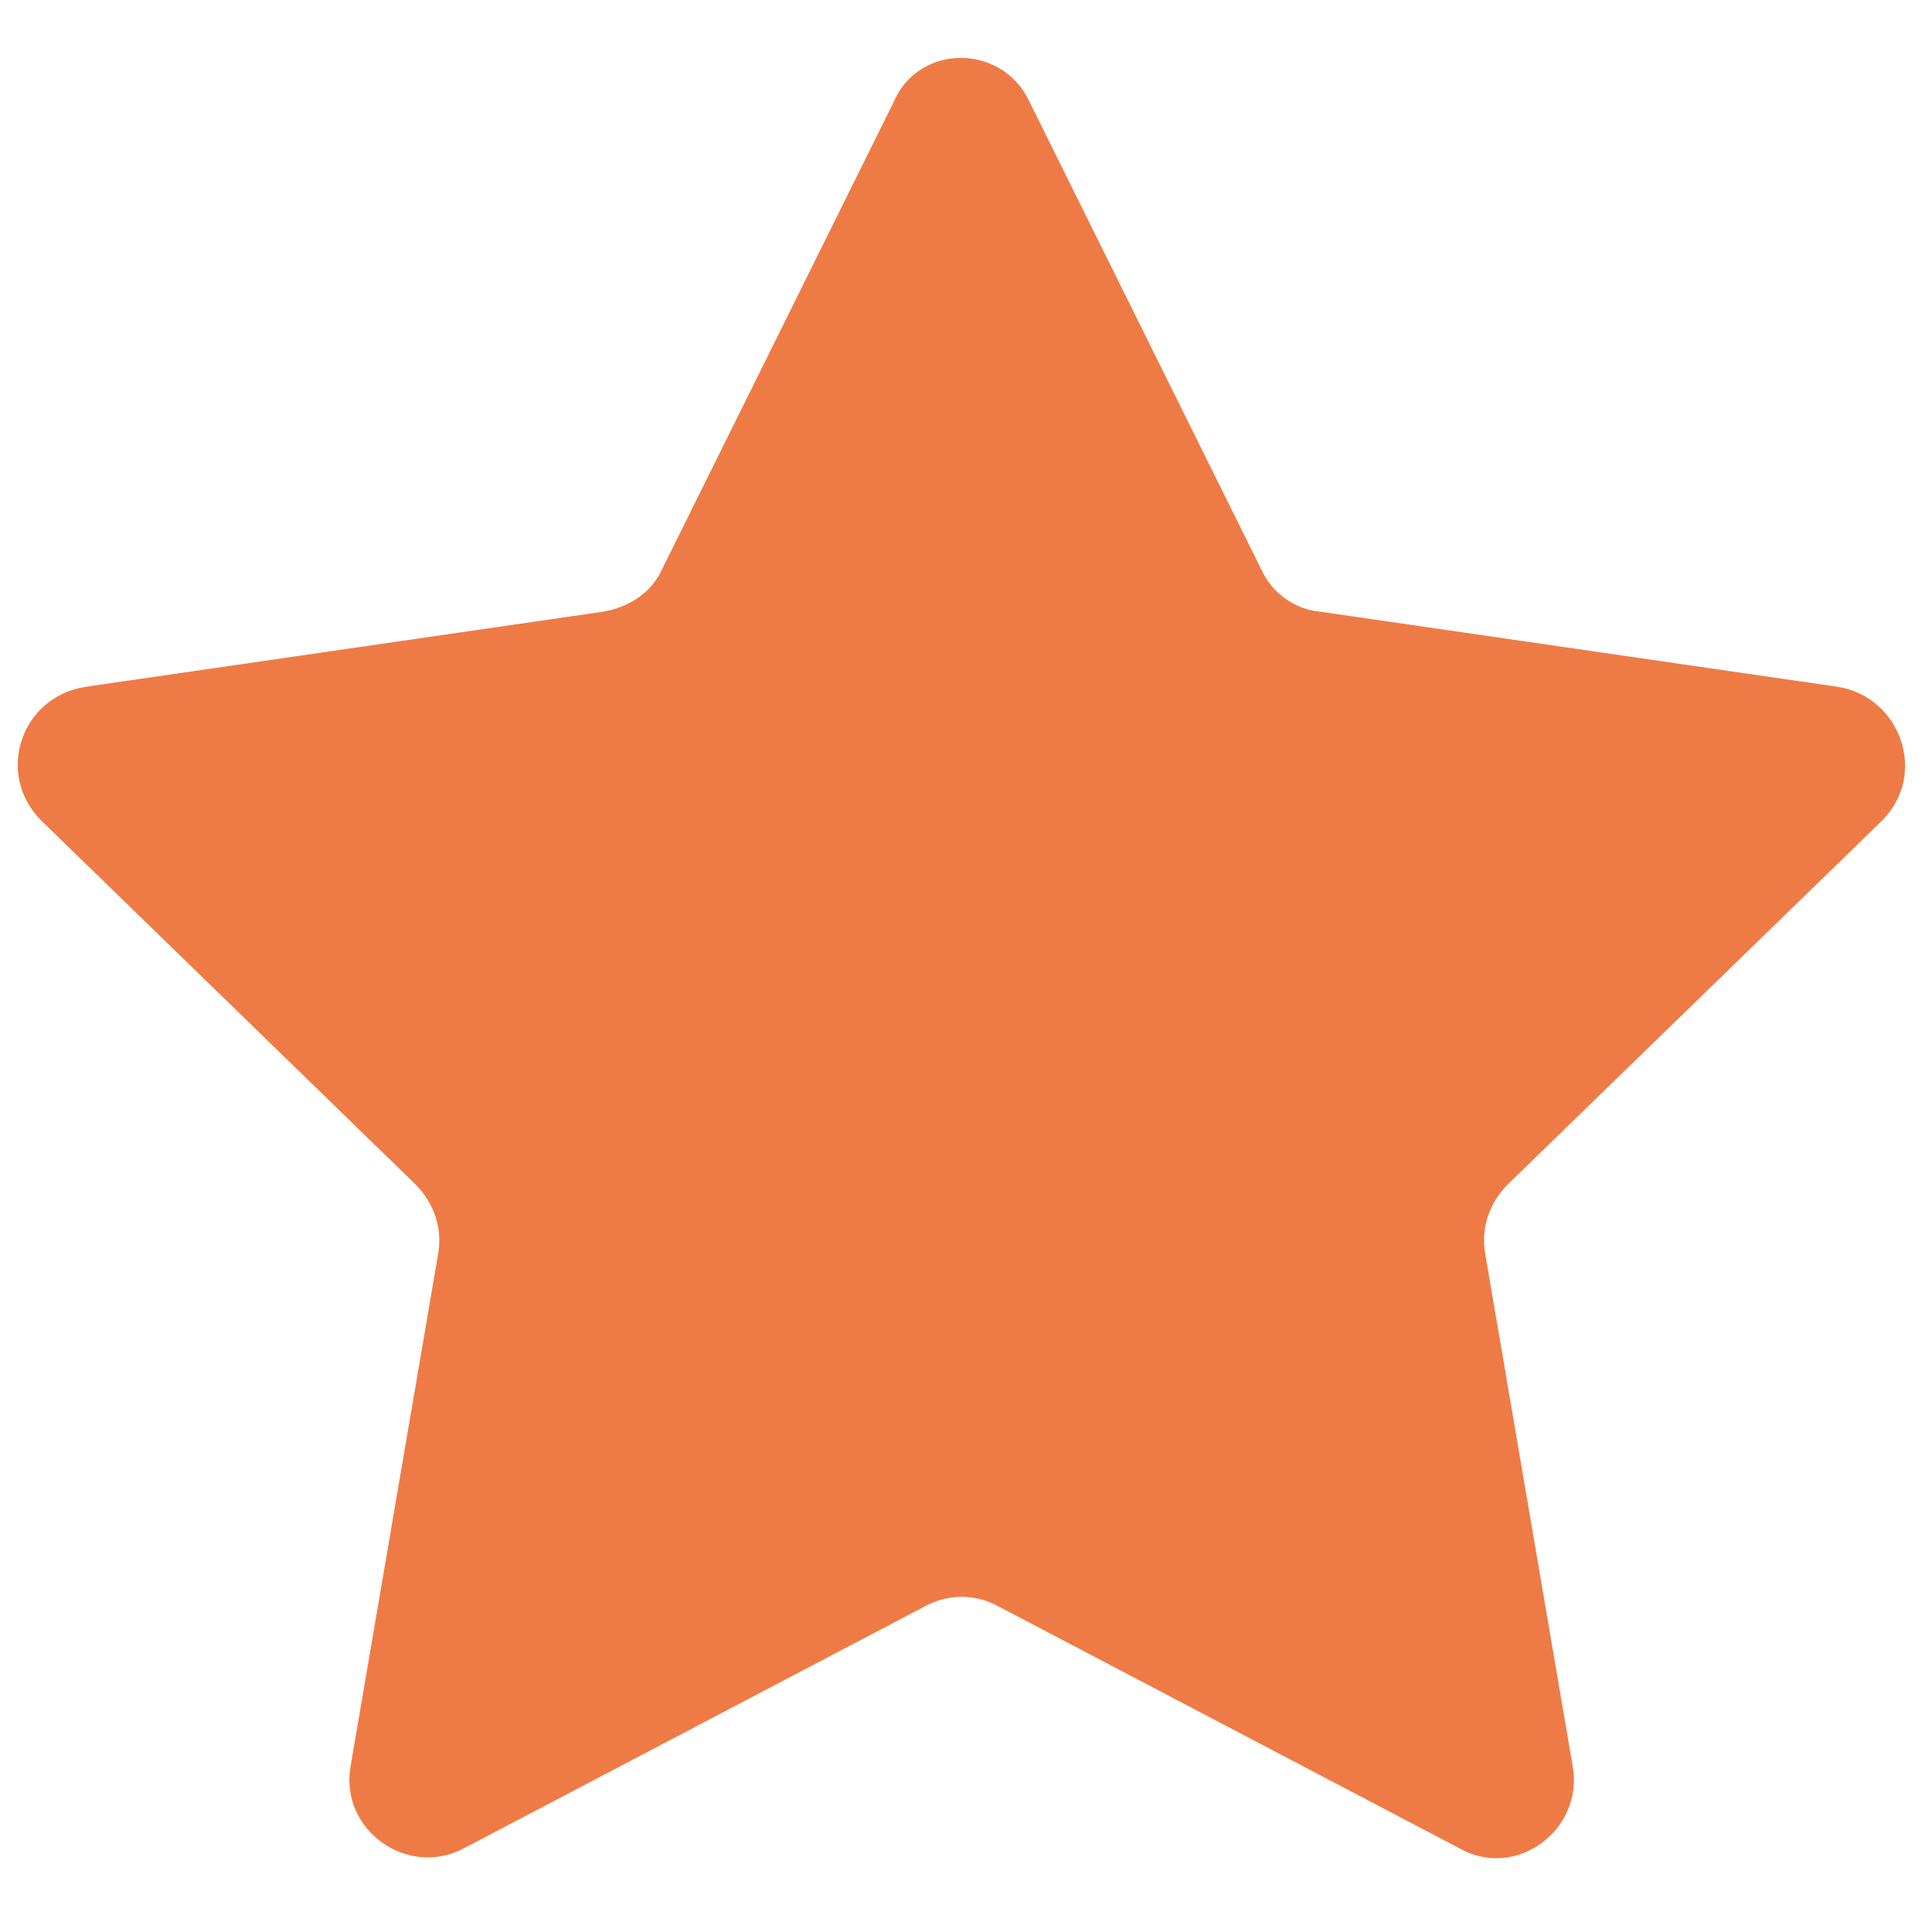 <svg xmlns="http://www.w3.org/2000/svg" xmlns:xlink="http://www.w3.org/1999/xlink" width="150" zoomAndPan="magnify" viewBox="0 0 112.5 112.5" height="150" preserveAspectRatio="xMidYMid meet" version="1.0"><path fill="#ee7b45" d="M 59.949 5.93 L 73.457 33.184 C 74.062 34.52 75.402 35.492 76.863 35.617 L 107.035 39.996 C 110.688 40.605 112.27 45.105 109.594 47.781 L 87.812 68.953 C 86.719 70.047 86.23 71.508 86.477 72.969 L 91.586 102.898 C 92.191 106.551 88.301 109.469 85.016 107.645 L 58.125 93.531 C 56.789 92.801 55.207 92.801 53.867 93.531 L 26.977 107.645 C 23.691 109.348 19.801 106.551 20.406 102.898 L 25.52 72.969 C 25.762 71.508 25.273 70.047 24.18 68.953 L 2.402 47.781 C -0.277 45.105 1.184 40.605 4.957 39.996 L 35.129 35.617 C 36.59 35.371 37.93 34.52 38.535 33.184 L 52.043 5.93 C 53.504 2.52 58.367 2.52 59.949 5.93 Z M 59.949 5.93 " fill-opacity="1" fill-rule="nonzero"/></svg>